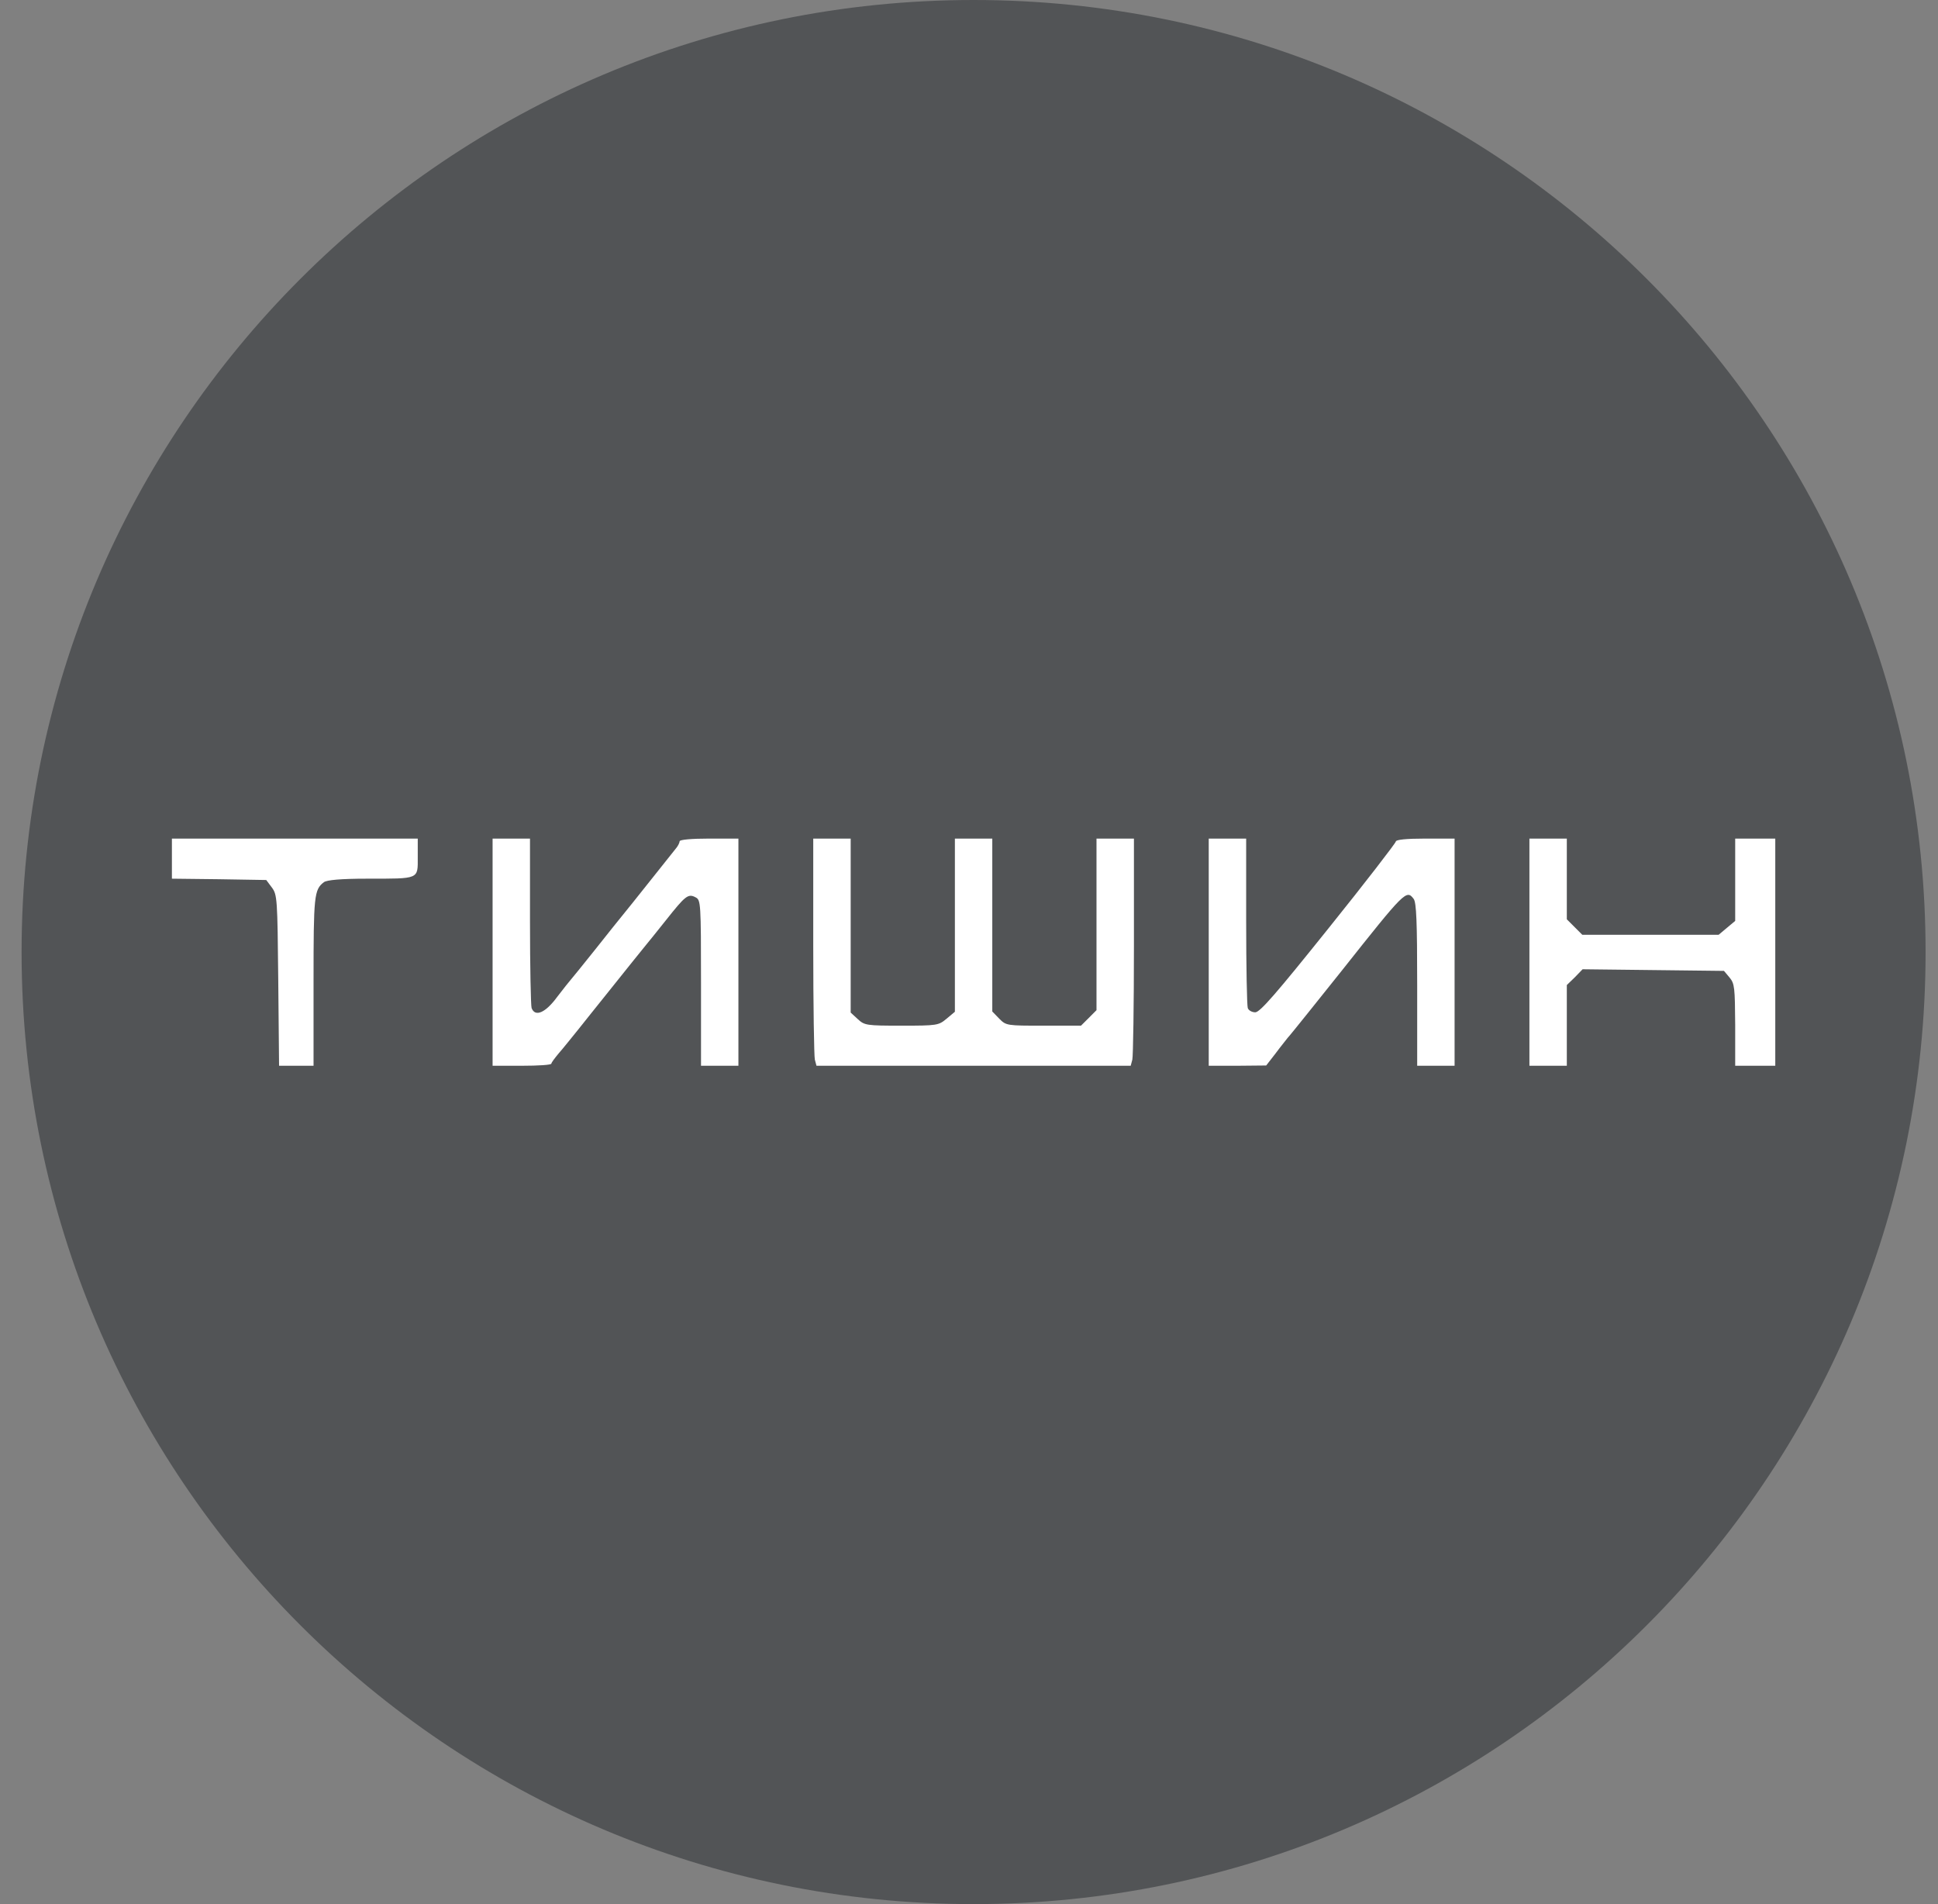 <svg width="57" height="56" viewBox="0 0 57 56" fill="none" xmlns="http://www.w3.org/2000/svg">
<rect x="0" y="0" width="57" height="56" fill="#808080" stroke="none"/>
<g clip-path="url(#clip0_6378_851)">
<path d="M0.635 28C0.635 43.464 13.171 56 28.635 56C44.099 56 56.635 43.464 56.635 28C56.635 12.536 44.099 0 28.635 0C13.171 0 0.635 12.536 0.635 28Z" fill="#525456"/>
<path d="M5.056 25.253V25.842L6.44 25.858L7.831 25.881L7.996 26.102C8.153 26.314 8.161 26.424 8.184 28.837L8.208 31.344H8.719H9.222V28.86C9.222 26.337 9.238 26.164 9.528 25.944C9.615 25.881 10.024 25.842 10.794 25.842C12.35 25.842 12.287 25.866 12.287 25.206V24.663H8.672H5.056V25.253Z" fill="white"/>
<path d="M14.488 28.003V31.344H15.352C15.832 31.344 16.217 31.32 16.217 31.281C16.217 31.249 16.319 31.116 16.437 30.974C16.555 30.841 16.806 30.526 17.003 30.283C17.199 30.039 17.553 29.591 17.789 29.3C18.025 29.009 18.378 28.561 18.575 28.318C18.771 28.074 18.968 27.831 19.007 27.783C19.054 27.728 19.314 27.406 19.589 27.06C20.162 26.337 20.241 26.274 20.461 26.392C20.61 26.471 20.618 26.549 20.618 28.907V31.344H21.168H21.718V28.003V24.663H20.854C20.335 24.663 19.989 24.695 19.989 24.742C19.989 24.781 19.942 24.883 19.879 24.954C19.817 25.033 19.471 25.465 19.109 25.921C18.748 26.377 18.394 26.817 18.323 26.903C18.253 26.99 17.883 27.445 17.506 27.925C17.129 28.396 16.799 28.805 16.775 28.829C16.751 28.852 16.578 29.072 16.39 29.316C16.044 29.788 15.738 29.921 15.635 29.646C15.612 29.575 15.588 28.428 15.588 27.092V24.663H15.038H14.488V28.003Z" fill="white"/>
<path d="M23.919 27.823C23.919 29.567 23.943 31.069 23.966 31.163L24.014 31.344H28.635H33.256L33.304 31.163C33.327 31.069 33.351 29.567 33.351 27.823V24.663H32.801H32.25V27.186V29.709L32.023 29.937L31.794 30.165H30.694C29.617 30.165 29.594 30.165 29.39 29.96L29.185 29.748V27.21V24.663H28.635H28.085V27.21V29.756L27.841 29.96C27.605 30.157 27.566 30.165 26.521 30.165C25.476 30.165 25.428 30.157 25.224 29.968L25.02 29.78V27.218V24.663H24.47H23.919V27.823Z" fill="white"/>
<path d="M35.551 28.003V31.344H36.4L37.241 31.336L37.516 30.982C37.666 30.778 37.831 30.581 37.87 30.526C37.941 30.456 38.868 29.292 39.465 28.546C41.328 26.196 41.367 26.157 41.58 26.439C41.658 26.549 41.682 27.108 41.682 28.962V31.344H42.232H42.782V28.003V24.663H41.917C41.359 24.663 41.053 24.695 41.053 24.75C41.053 24.789 40.165 25.944 39.072 27.304C37.54 29.214 37.06 29.772 36.919 29.772C36.825 29.772 36.722 29.717 36.699 29.646C36.675 29.575 36.652 28.428 36.652 27.092V24.663H36.101H35.551V28.003Z" fill="white"/>
<path d="M44.983 28.003V31.344H45.533H46.083V30.157V28.97L46.319 28.742L46.547 28.506L48.63 28.53L50.705 28.554L50.87 28.75C51.019 28.931 51.027 29.049 51.035 30.141V31.344H51.624H52.214V28.003V24.663H51.624H51.035V25.873V27.084L50.791 27.288L50.547 27.493H48.543H46.539L46.311 27.265L46.083 27.037V25.85V24.663H45.533H44.983V28.003Z" fill="white"/>
</g>
<defs>
<clipPath id="clip0_6378_851">
<rect width="56" height="56" fill="white" transform="matrix(-1 0 0 -1 56.635 56)"/>
</clipPath>
</defs>
</svg>
